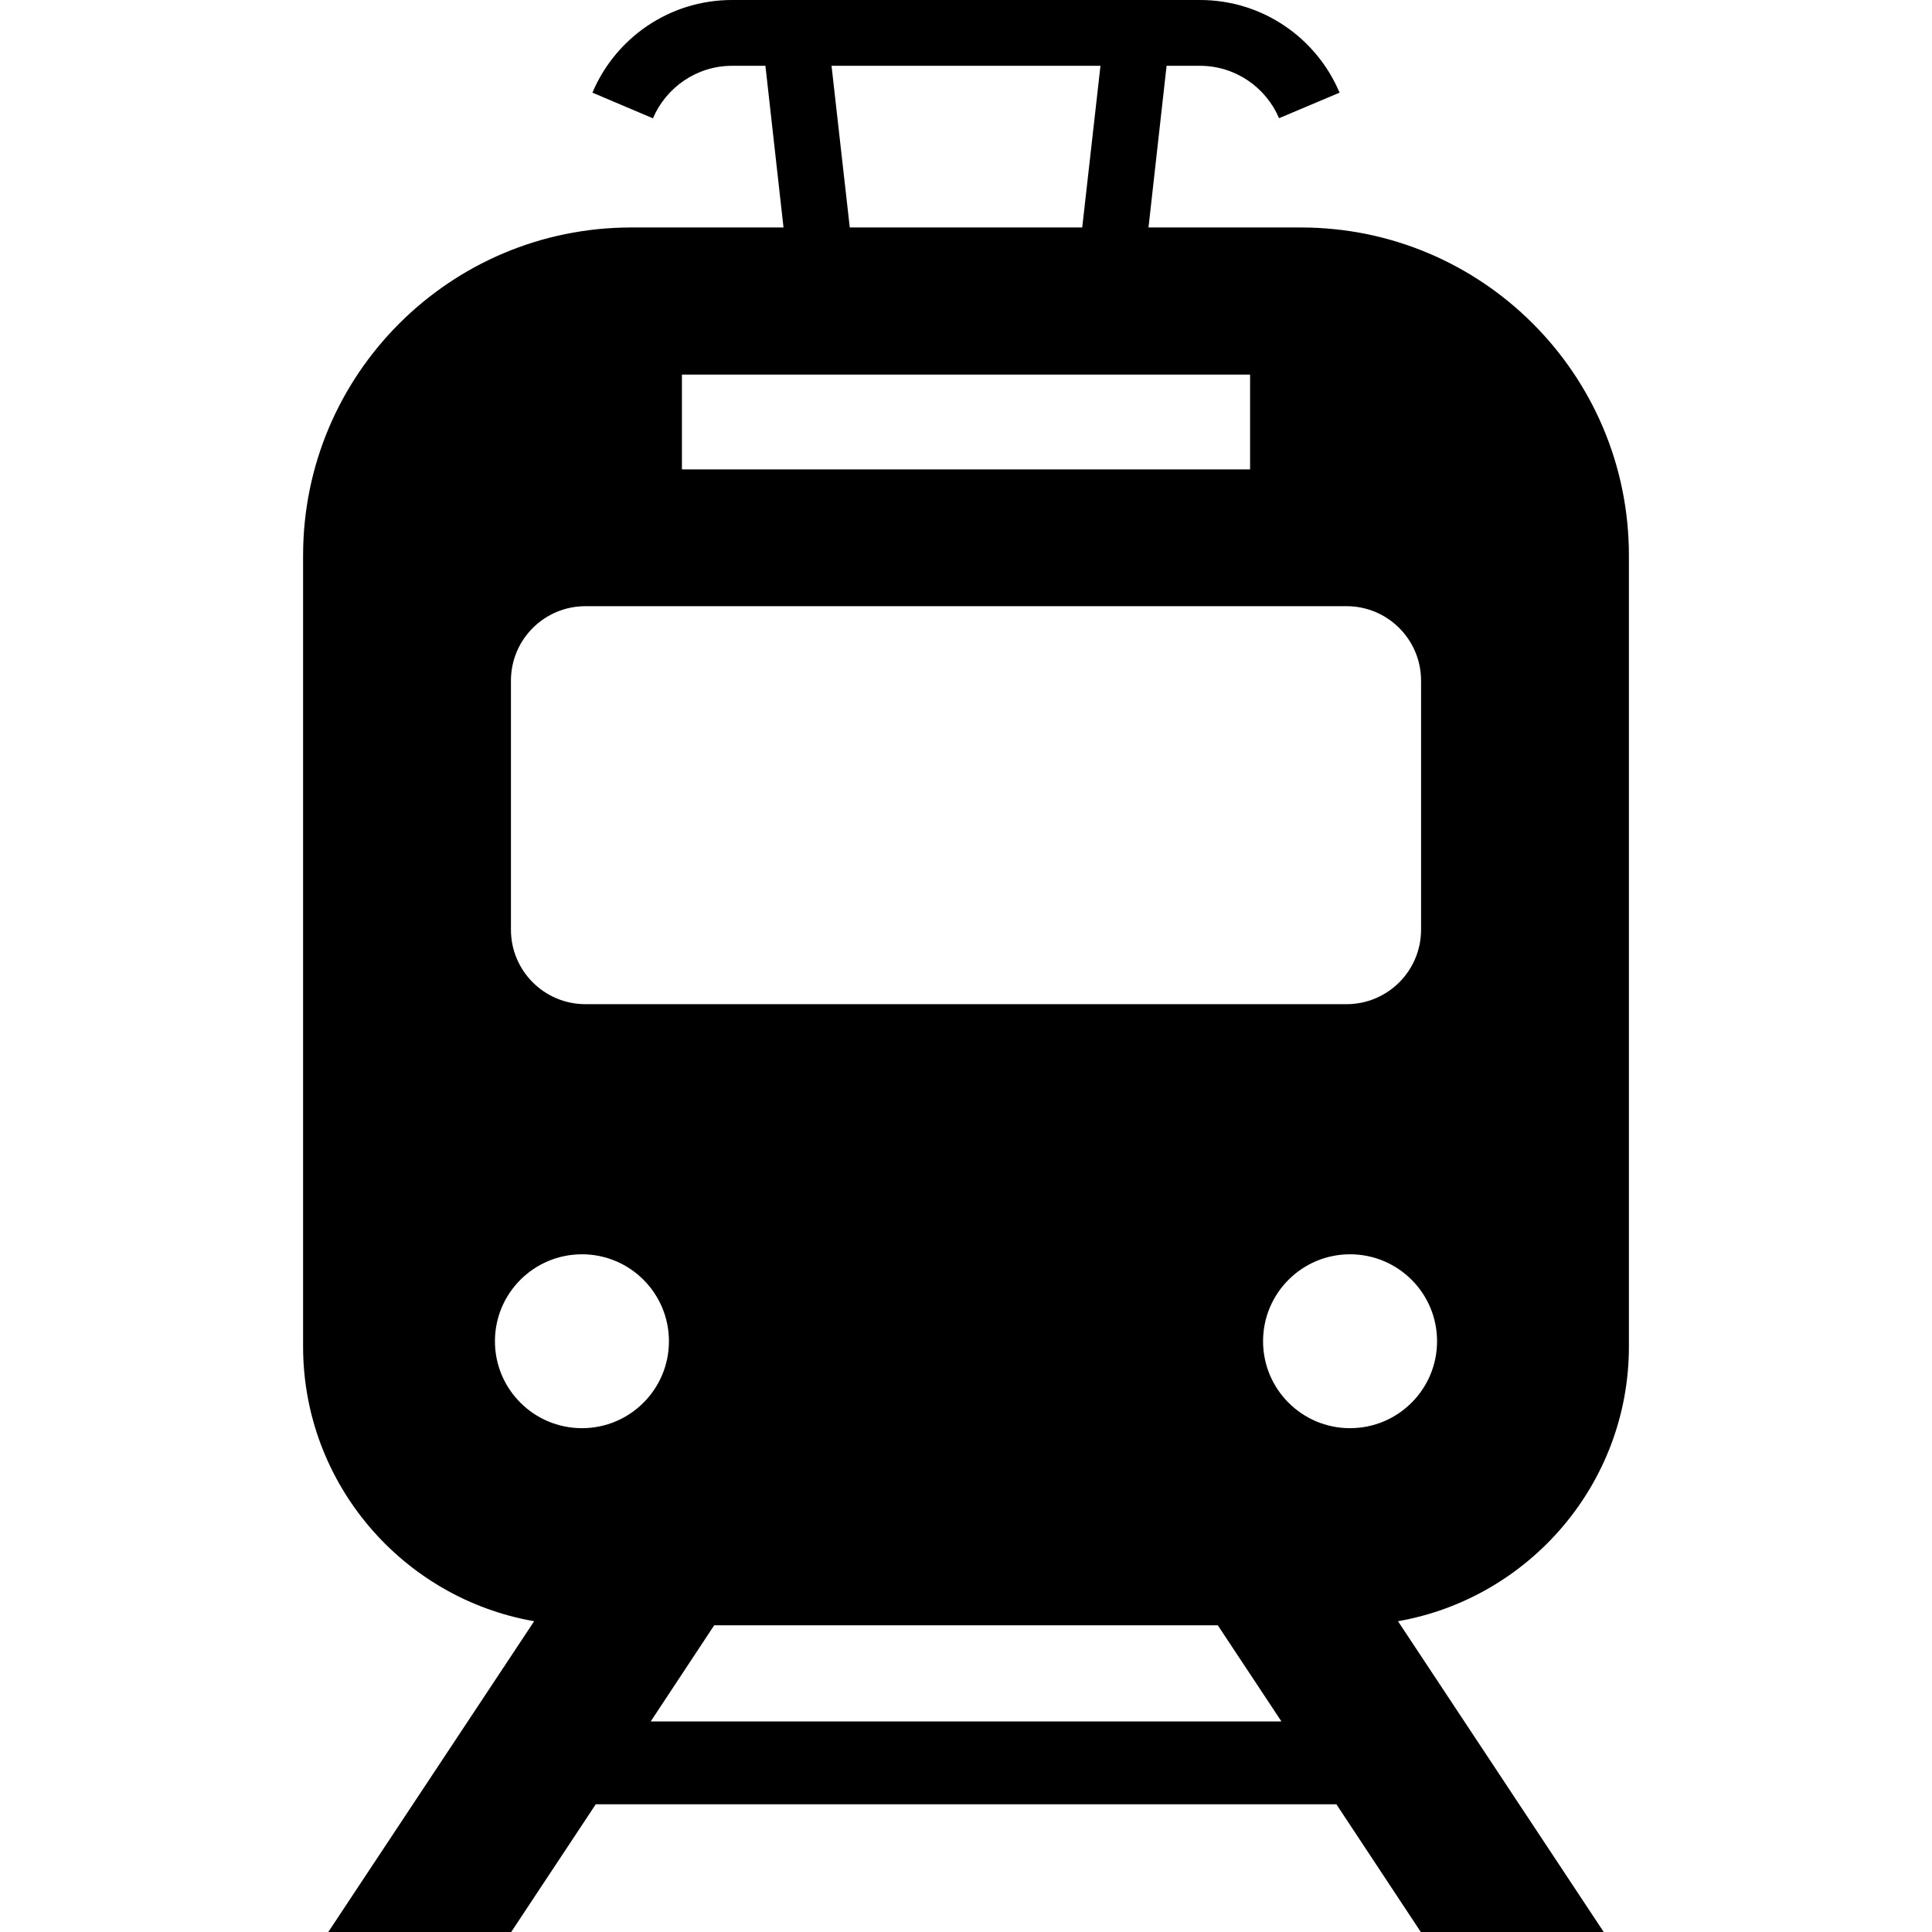 <?xml version="1.0" encoding="UTF-8"?>
<svg xmlns="http://www.w3.org/2000/svg" xmlns:xlink="http://www.w3.org/1999/xlink" width="50px" height="50px" viewBox="0 0 50 50" version="1.1">
  <g id="surface1">
    <path style=" stroke:none;fill-rule:nonzero;fill:rgb(0%,0%,0%);fill-opacity:1;" d="M 42.156 34.848 L 42.156 14.375 C 42.156 9.688 38.355 5.887 33.664 5.887 L 29.723 5.887 L 30.191 1.703 L 31.055 1.703 C 31.973 1.703 32.762 2.262 33.102 3.059 L 34.668 2.398 C 34.074 0.988 32.68 0 31.055 0 L 18.945 0 C 17.32 0 15.926 0.988 15.332 2.398 L 16.898 3.062 C 17.238 2.266 18.027 1.703 18.945 1.703 L 19.809 1.703 L 20.277 5.887 L 16.336 5.887 C 11.648 5.887 7.844 9.688 7.844 14.375 L 7.844 34.848 C 7.844 38.402 10.43 41.367 13.824 41.957 L 8.496 50 L 13.23 50 L 15.418 46.695 L 34.586 46.695 L 36.77 50 L 41.504 50 L 36.18 41.957 C 39.57 41.363 42.156 38.402 42.156 34.848 Z M 28.48 1.703 L 28.008 5.887 L 21.992 5.887 L 21.52 1.703 Z M 17.648 9.695 L 32.352 9.695 L 32.352 12.148 L 17.648 12.148 Z M 13.223 17.617 C 13.223 16.551 14.086 15.688 15.152 15.688 L 34.848 15.688 C 35.914 15.688 36.777 16.551 36.777 17.617 L 36.777 24.059 C 36.777 25.125 35.914 25.988 34.848 25.988 L 15.152 25.988 C 14.086 25.988 13.223 25.125 13.223 24.059 Z M 15.062 36.961 C 13.816 36.961 12.809 35.953 12.809 34.711 C 12.809 33.469 13.816 32.461 15.062 32.461 C 16.305 32.461 17.312 33.469 17.312 34.711 C 17.312 35.953 16.305 36.961 15.062 36.961 Z M 16.84 44.551 L 18.484 42.062 L 31.516 42.062 L 33.164 44.551 Z M 34.938 36.961 C 33.695 36.961 32.688 35.953 32.688 34.711 C 32.688 33.469 33.695 32.461 34.938 32.461 C 36.184 32.461 37.191 33.469 37.191 34.711 C 37.191 35.953 36.184 36.961 34.938 36.961 Z M 34.938 36.961 "></path>
  </g>
</svg>

